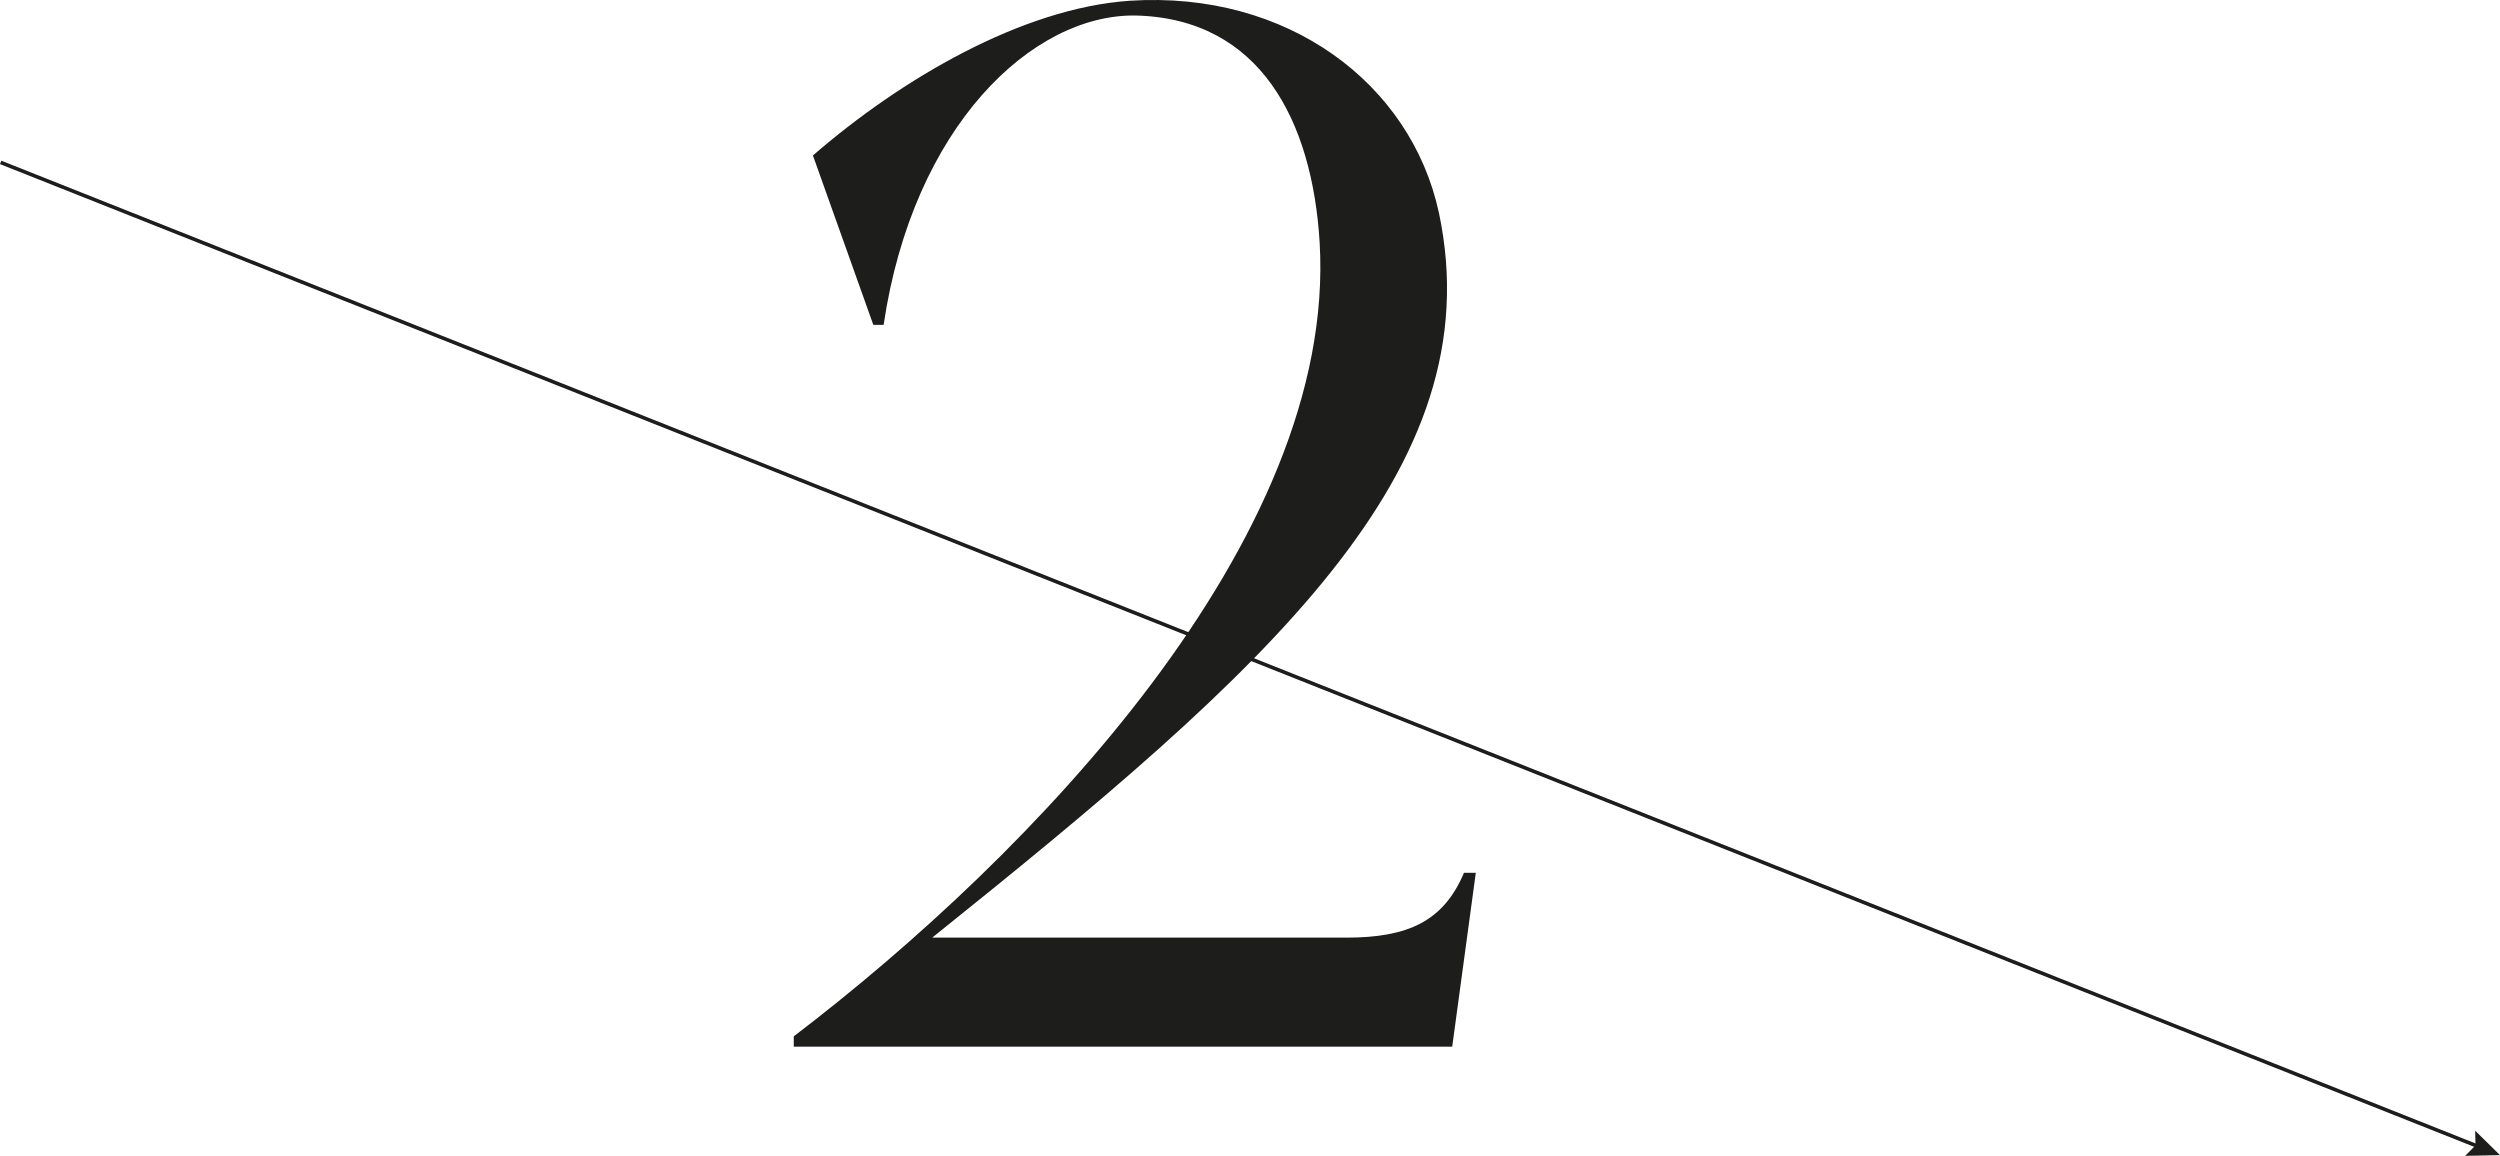 <?xml version="1.0" encoding="UTF-8"?><svg id="a" xmlns="http://www.w3.org/2000/svg" viewBox="0 0 683.8 316.15"><path d="M403.66,238.74l-6.45,47.54H217.11v-2.82c64.47-49.15,148.67-135.78,143.84-217.17-2.01-33.04-16.12-61.24-50.36-62.05-28.2-.4-60.84,30.22-68.9,84.61h-2.82l-16.52-46.33C246.52,21.57,279.56,2.23,308.97,.21c43.11-2.82,76.96,22.56,84.61,58.02,14.91,70.51-47.14,124.9-138.6,198.23h113.22c16.92,0,26.59-4.43,32.23-17.73h3.22Z" style="fill:#1d1d1b;"/><g><line x1="678.25" y1="313.75" x2=".18" y2="44.42" style="fill:none; stroke:#1d1d1b; stroke-miterlimit:10;"/><polygon points="677.01 309.27 677.1 313.29 674.27 316.15 683.8 315.95 677.01 309.27" style="fill:#1d1d1b;"/></g></svg>